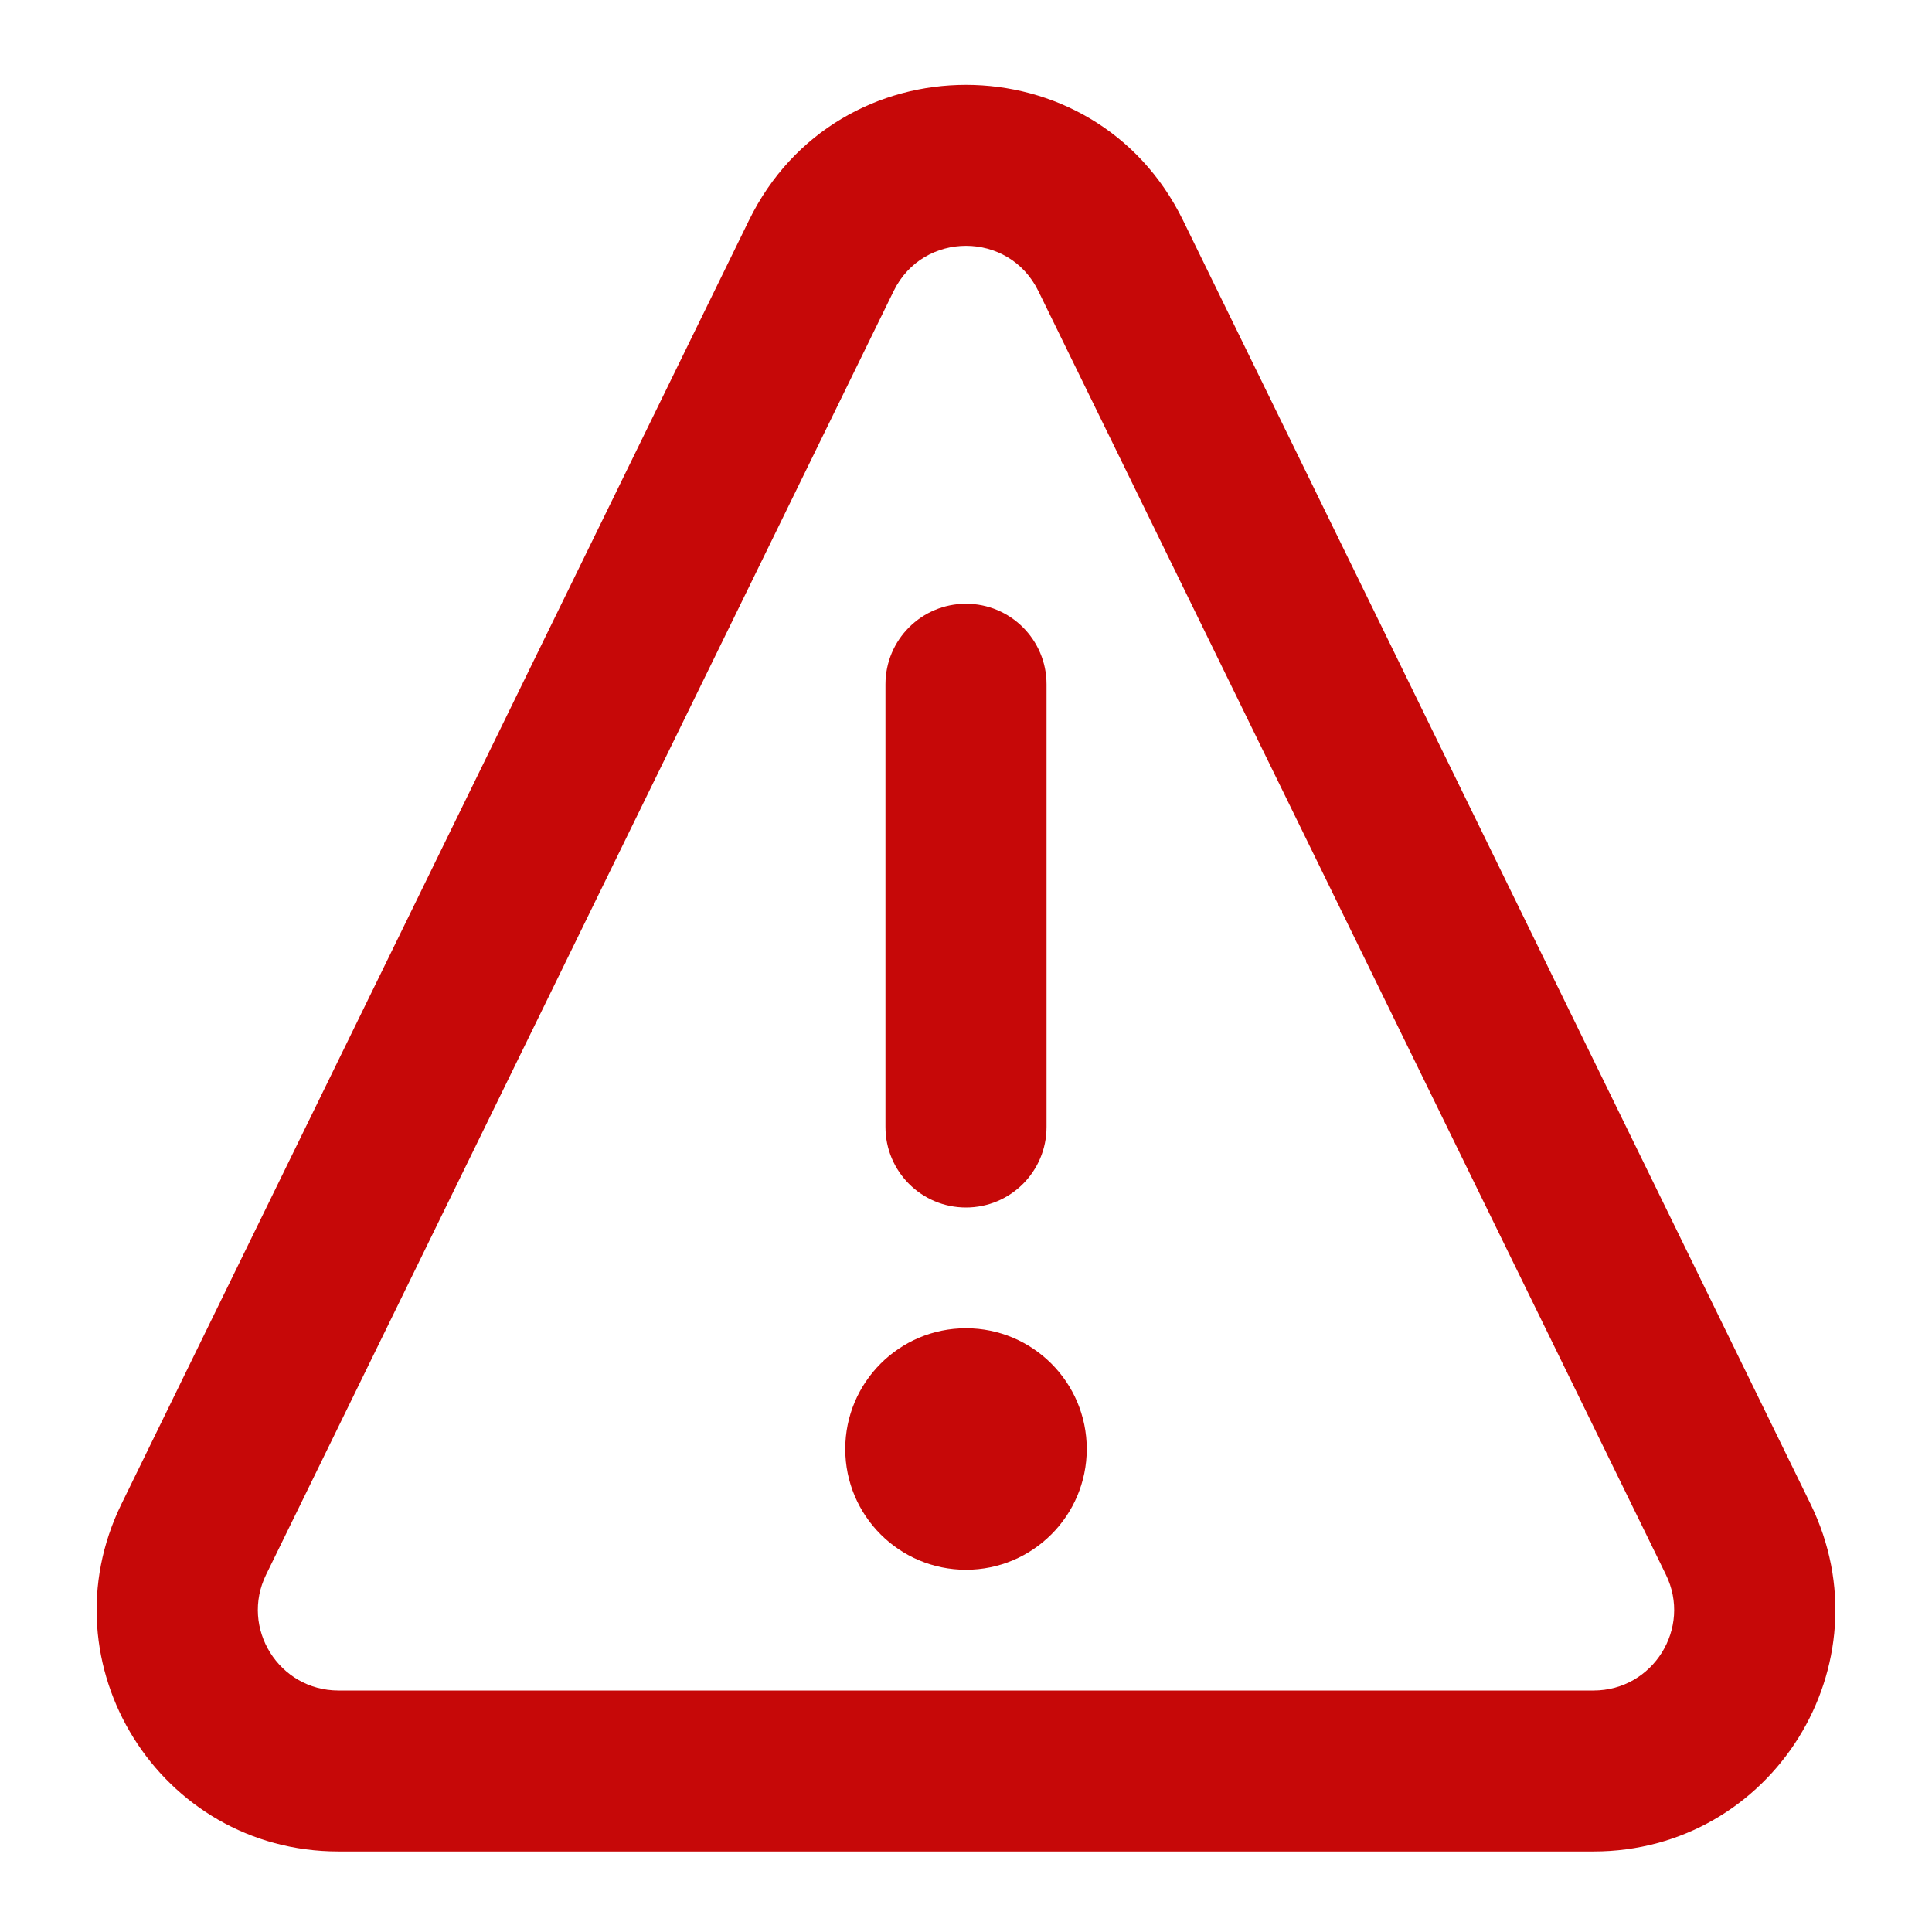 <svg width="16" height="16" viewBox="0 0 16 16" fill="none" xmlns="http://www.w3.org/2000/svg">
<g id="attention-svgrepo-com 1" clip-path="url(#clip0_1877_206)">
<path id="Vector" fill-rule="evenodd" clip-rule="evenodd" d="M8.599 2.41C8.355 1.911 7.645 1.911 7.401 2.41L2.204 13.04C1.987 13.483 2.31 14 2.803 14H13.197C13.69 14 14.013 13.483 13.796 13.04L8.599 2.41ZM6.203 1.824C6.934 0.329 9.066 0.329 9.797 1.824L14.994 12.455C15.644 13.784 14.676 15.333 13.197 15.333H2.803C1.324 15.333 0.356 13.784 1.006 12.455L6.203 1.824Z" fill="#C60808"/>
<path id="Vector_2" d="M7.333 5.667C7.333 5.298 7.632 5 8 5C8.368 5 8.667 5.298 8.667 5.667V9.333C8.667 9.702 8.368 10 8 10C7.632 10 7.333 9.702 7.333 9.333V5.667Z" fill="#C60808"/>
<path id="Vector_3" d="M9 12C9 12.552 8.552 13 8 13C7.448 13 7 12.552 7 12C7 11.448 7.448 11 8 11C8.552 11 9 11.448 9 12Z" fill="#C60808"/>
</g>
<defs>
<clipPath id="clip0_1877_206">
<rect width="16" height="16" fill="white"/>
</clipPath>
</defs>
</svg>
